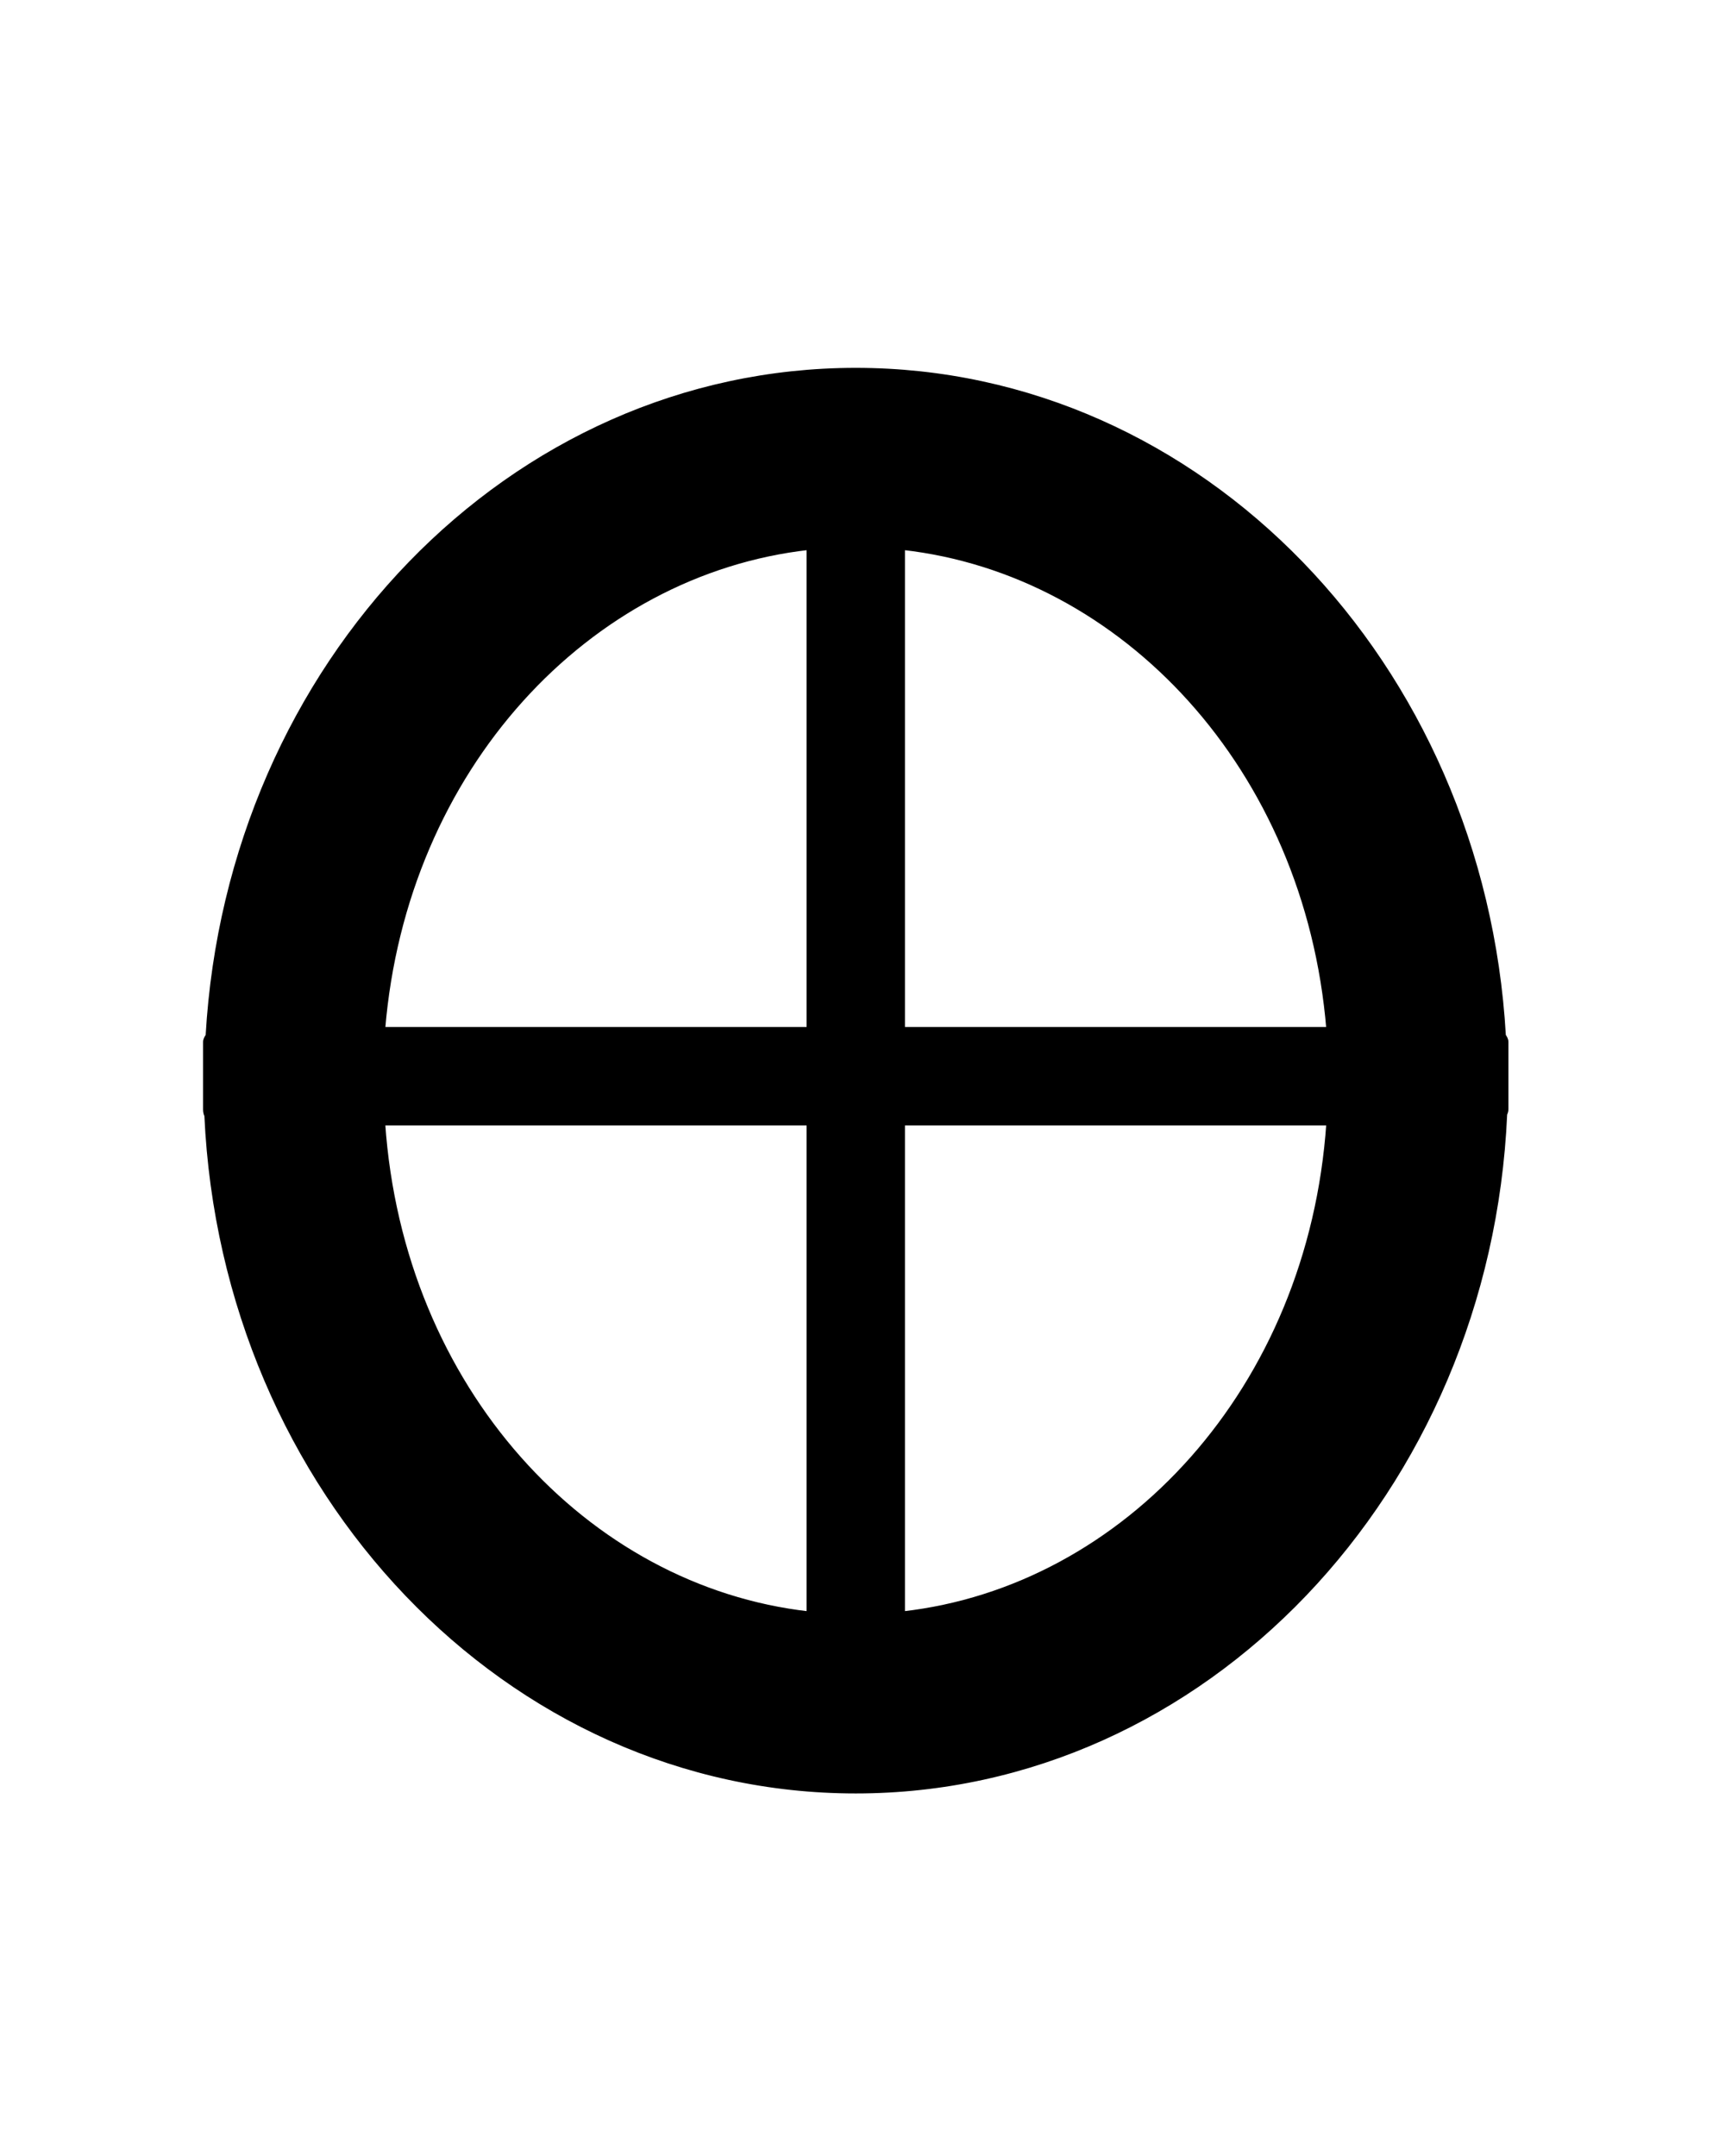<?xml version="1.0" encoding="UTF-8" standalone="no"?>
<!-- Created with Inkscape (http://www.inkscape.org/) -->
<svg
   xmlns:svg="http://www.w3.org/2000/svg"
   xmlns="http://www.w3.org/2000/svg"
   version="1.0"
   width="42.52"
   height="53.15"
   id="svg2">
  <defs
     id="defs4" />
  <g
     id="layer2"
     style="display:none">
    <rect
       width="31.949"
       height="34.973"
       ry="0.213"
       x="5.007"
       y="9.263"
       id="rect3211"
       style="fill:none;fill-opacity:1;fill-rule:nonzero;stroke:#000000;stroke-width:0.07;stroke-linecap:butt;stroke-linejoin:miter;marker:none;marker-start:none;marker-mid:none;marker-end:none;stroke-miterlimit:4;stroke-dasharray:none;stroke-dashoffset:0;stroke-opacity:1;visibility:visible;display:inline;overflow:visible;enable-background:accumulate" />
    <rect
       width="42.52"
       height="53.15"
       ry="0.324"
       x="-3.1811524e-06"
       y="-1.6357421e-06"
       id="rect2383"
       style="fill:none;fill-opacity:1;fill-rule:nonzero;stroke:#000000;stroke-width:0.1;stroke-linecap:butt;stroke-linejoin:miter;marker:none;marker-start:none;marker-mid:none;marker-end:none;stroke-miterlimit:4;stroke-dasharray:none;stroke-dashoffset:0;stroke-opacity:1;visibility:visible;display:inline;overflow:visible;enable-background:accumulate" />
  </g>
  <g
     id="layer3">
    <path
       d="M 21.094,9.125 C 12.588,9.125 5.648,16.375 5.125,25.531 C 5.095,25.58 5.062,25.625 5.062,25.688 L 5.062,27.344 C 5.062,27.399 5.07,27.455 5.094,27.5 C 5.516,36.763 12.52,44.156 21.094,44.156 C 29.678,44.156 36.686,36.746 37.094,27.469 C 37.11,27.43 37.125,27.389 37.125,27.344 L 37.125,25.688 C 37.125,25.625 37.093,25.58 37.062,25.531 C 36.54,16.375 29.6,9.125 21.094,9.125 z M 19.938,13.5 L 19.938,25.375 L 9.438,25.375 C 9.967,18.935 14.499,14.109 19.938,13.5 z M 22.25,13.5 C 27.689,14.109 32.221,18.935 32.75,25.375 L 22.25,25.375 L 22.25,13.5 z M 9.438,27.688 L 19.938,27.688 L 19.938,39.781 C 14.447,39.163 9.885,34.236 9.438,27.688 z M 22.25,27.688 L 32.75,27.688 C 32.303,34.236 27.741,39.163 22.25,39.781 L 22.25,27.688 z"
       id="path3178"
       style="opacity:1;fill:#000000;fill-opacity:1;fill-rule:nonzero;stroke:#000000;stroke-width:0.113;stroke-linecap:butt;stroke-linejoin:miter;marker:none;marker-start:none;marker-mid:none;marker-end:none;stroke-miterlimit:4;stroke-dasharray:none;stroke-dashoffset:0;stroke-opacity:1;visibility:visible;display:inline;overflow:visible;enable-background:accumulate" />
  </g>
</svg>
